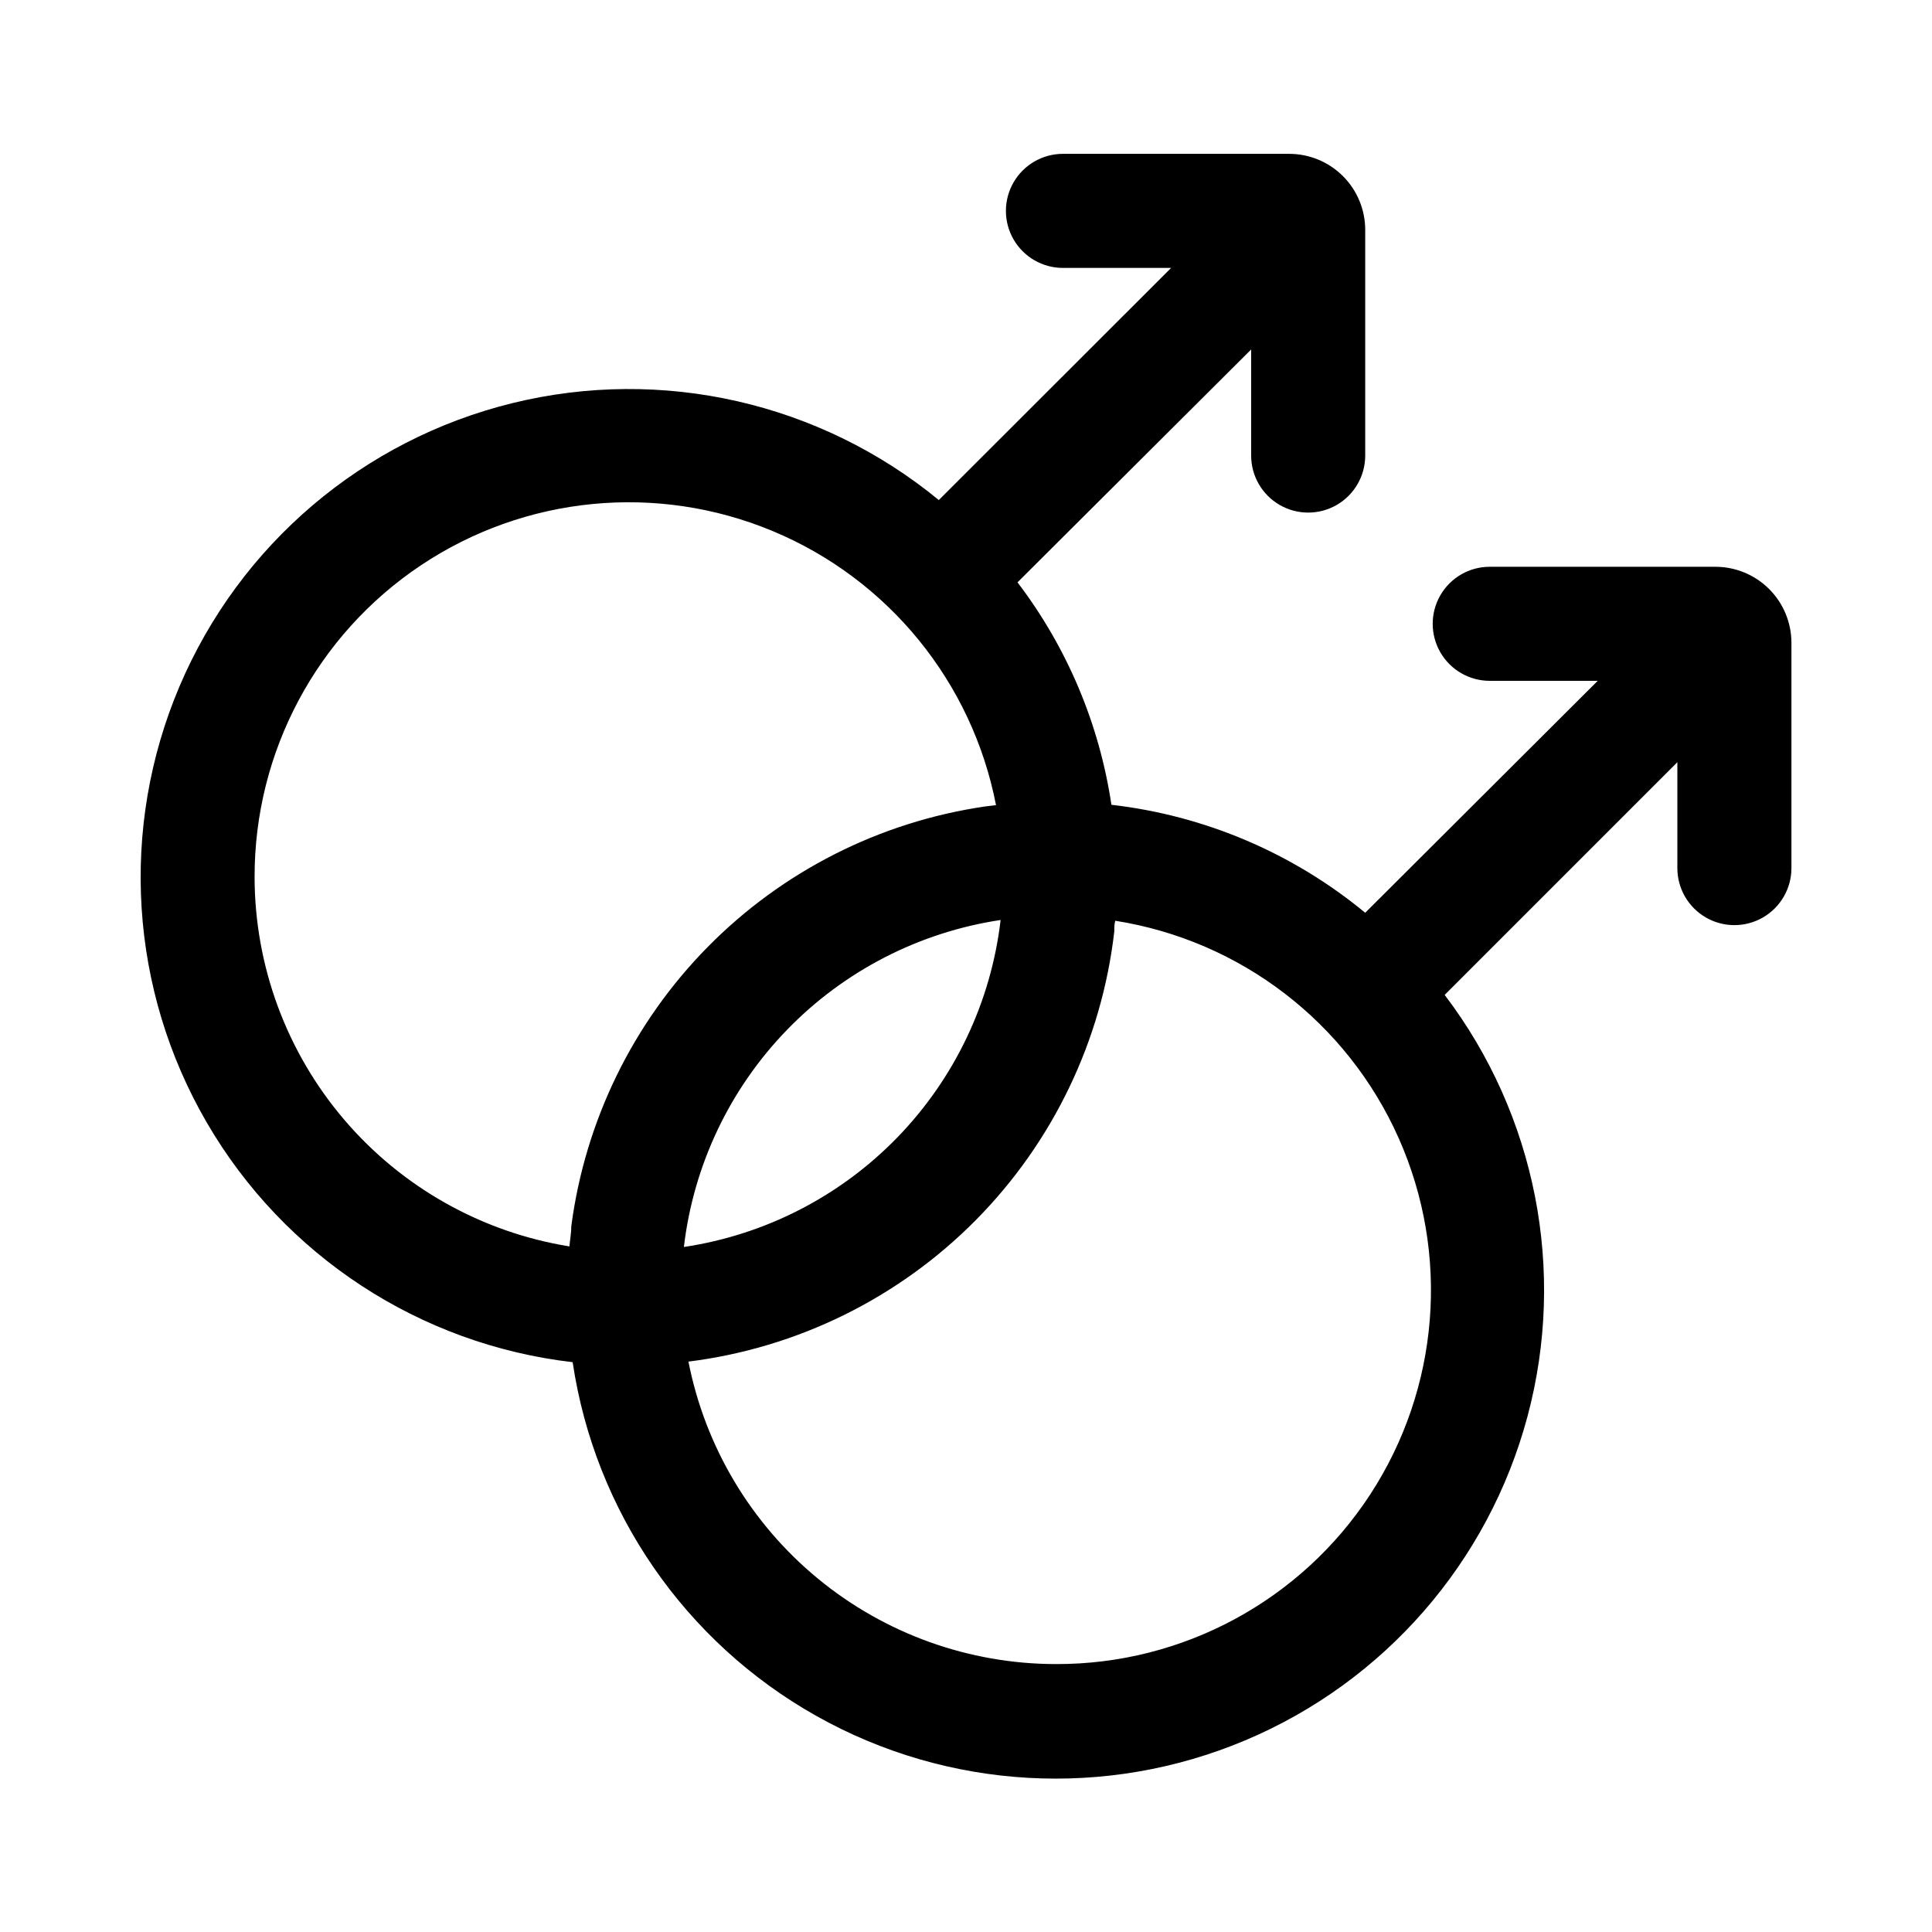<?xml version="1.0" encoding="UTF-8"?>
<!-- Uploaded to: ICON Repo, www.svgrepo.com, Generator: ICON Repo Mixer Tools -->
<svg fill="#000000" width="800px" height="800px" version="1.1" viewBox="144 144 512 512" xmlns="http://www.w3.org/2000/svg">
 <path d="m598.6 294.2h-59.805c-5.398 0-10.387 2.879-13.09 7.555-2.699 4.68-2.699 10.441 0 15.117 2.703 4.676 7.691 7.555 13.09 7.555h28.617l-61.617 61.465c-19.18-15.84-42.543-25.777-67.258-28.613-3.199-21.434-11.758-41.711-24.887-58.949l61.918-61.715v28.113c0 5.398 2.879 10.387 7.559 13.09 4.676 2.699 10.438 2.699 15.113 0 4.676-2.703 7.555-7.691 7.555-13.09v-59.805c0-5.344-2.121-10.469-5.902-14.25-3.777-3.777-8.902-5.902-14.25-5.902h-59.953c-5.398 0-10.387 2.883-13.09 7.559-2.699 4.676-2.699 10.438 0 15.113 2.703 4.676 7.691 7.559 13.09 7.559h28.668l-61.566 61.516c-31.504-25.891-73.371-35.41-112.98-25.691-39.602 9.719-72.305 37.543-88.246 75.074-15.941 37.535-13.25 80.387 7.254 115.63 20.504 35.25 56.43 58.766 96.938 63.461 5.891 39.551 29.73 74.16 64.59 93.754 34.855 19.598 76.812 21.98 113.66 6.461 36.852-15.523 64.461-47.207 74.793-85.836 10.336-38.629 2.231-79.867-21.949-111.71l61.664-61.668v28.062c0 5.402 2.883 10.391 7.559 13.09s10.438 2.699 15.113 0c4.676-2.699 7.559-7.688 7.559-13.09v-59.699c0-5.344-2.125-10.473-5.902-14.25-3.781-3.781-8.906-5.902-14.25-5.902zm-387.13 82.27c-0.074-33.195 16.473-64.223 44.078-82.664 27.602-18.438 62.602-21.84 93.242-9.059 30.637 12.777 52.848 40.043 59.164 72.629l-2.973 0.352v0.004c-27.875 4.086-53.652 17.156-73.43 37.223-19.773 20.066-32.465 46.035-36.148 73.965 0 1.812-0.352 3.578-0.504 5.391-23.25-3.762-44.406-15.668-59.688-33.59-15.285-17.922-23.699-40.695-23.742-64.25zm197.7 11.336c-2.527 21.66-12.121 41.883-27.289 57.547-15.172 15.66-35.078 25.891-56.645 29.109 2.543-21.652 12.141-41.867 27.309-57.523 15.168-15.66 35.066-25.898 56.625-29.133zm14.609 197.19c-22.996-0.023-45.27-8.027-63.023-22.645-17.75-14.617-29.879-34.945-34.312-57.512 28.863-3.613 55.68-16.816 76.145-37.488 20.461-20.676 33.391-47.621 36.711-76.523 0-0.957 0-1.863 0.25-2.82 33.195 5.234 61.48 26.934 75.129 57.641 13.648 30.711 10.805 66.246-7.555 94.395-18.363 28.145-49.738 45.07-83.344 44.953z"/>
</svg>